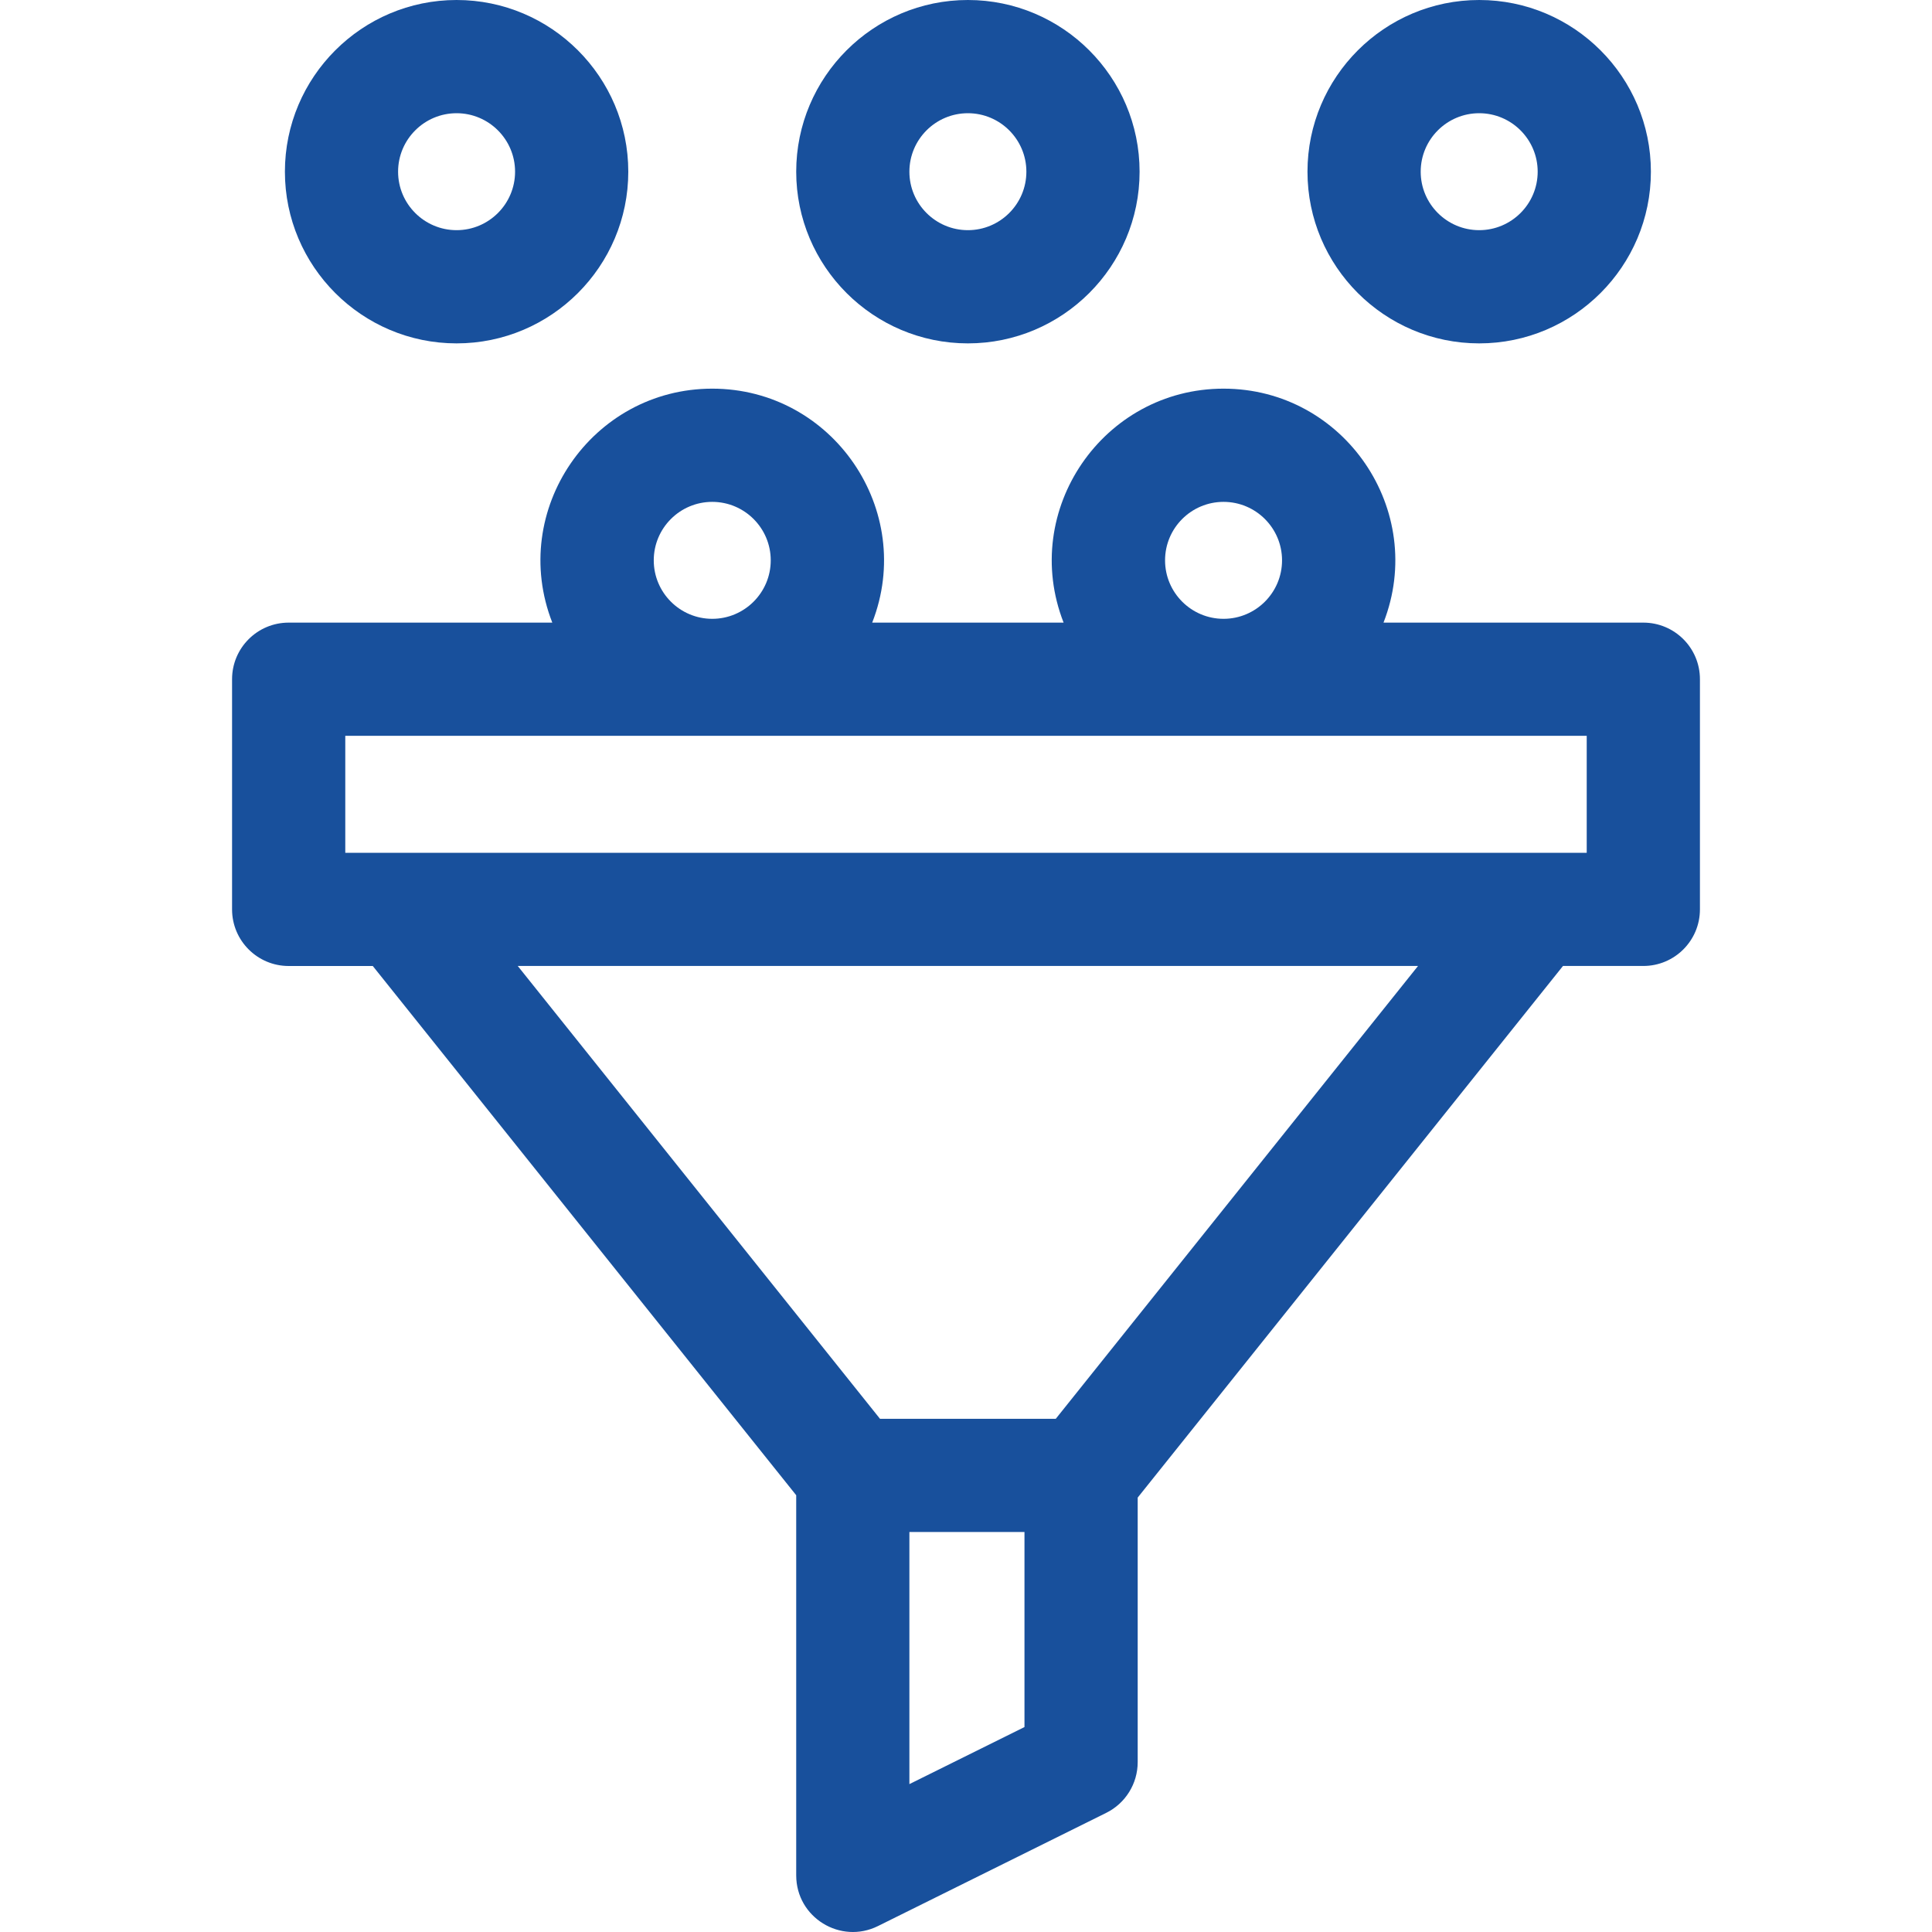 <svg width="60" height="60" viewBox="0 0 60 60" fill="none" xmlns="http://www.w3.org/2000/svg">
<g clip-path="url(#clip0)">
<path d="M51.035 19.336H42.966C44.326 15.852 41.744 12.07 37.998 12.07C34.259 12.07 31.667 15.846 33.031 19.336H27.087C28.448 15.852 25.866 12.07 22.119 12.07C18.38 12.07 15.788 15.846 17.152 19.336H8.965C7.994 19.336 7.207 20.123 7.207 21.093V28.242C7.207 29.212 7.994 30 8.965 30H11.577L24.727 46.436V58.241C24.727 59.552 26.106 60.391 27.265 59.816L34.355 56.3C34.953 56.004 35.332 55.393 35.332 54.725V46.509L48.54 29.999H51.035C52.006 29.999 52.793 29.212 52.793 28.242V21.093C52.793 20.122 52.006 19.336 51.035 19.336ZM37.998 15.586C39 15.586 39.815 16.4 39.815 17.402C39.815 18.404 39 19.218 37.998 19.218C36.996 19.218 36.182 18.404 36.182 17.402C36.182 16.4 36.996 15.586 37.998 15.586ZM22.119 15.586C23.121 15.586 23.936 16.4 23.936 17.402C23.936 18.404 23.121 19.218 22.119 19.218C21.117 19.218 20.303 18.404 20.303 17.402C20.303 16.4 21.117 15.586 22.119 15.586ZM10.723 22.851H49.277V26.484H10.723V22.851ZM28.242 55.407V47.577H31.816V53.635L28.242 55.407ZM32.788 44.062H27.329L16.079 29.999H44.038L32.788 44.062Z" fill="#18509C"/>
<path d="M14.18 10.664C17.12 10.664 19.512 8.272 19.512 5.332C19.512 2.392 17.12 0 14.18 0C11.24 0 8.848 2.392 8.848 5.332C8.848 8.272 11.24 10.664 14.18 10.664ZM14.18 3.516C15.181 3.516 15.996 4.33 15.996 5.332C15.996 6.334 15.181 7.148 14.18 7.148C13.178 7.148 12.363 6.334 12.363 5.332C12.363 4.33 13.178 3.516 14.18 3.516Z" fill="#18509C"/>
<path d="M45.938 10.664C48.878 10.664 51.27 8.272 51.27 5.332C51.27 2.392 48.878 0 45.938 0C42.997 0 40.605 2.392 40.605 5.332C40.605 8.272 42.997 10.664 45.938 10.664ZM45.938 3.516C46.939 3.516 47.754 4.33 47.754 5.332C47.754 6.334 46.939 7.148 45.938 7.148C44.936 7.148 44.121 6.334 44.121 5.332C44.121 4.33 44.936 3.516 45.938 3.516Z" fill="#18509C"/>
<path d="M30.059 10.664C32.999 10.664 35.391 8.272 35.391 5.332C35.391 2.392 32.999 0 30.059 0C27.119 0 24.727 2.392 24.727 5.332C24.727 8.272 27.119 10.664 30.059 10.664ZM30.059 3.516C31.06 3.516 31.875 4.33 31.875 5.332C31.875 6.334 31.06 7.148 30.059 7.148C29.057 7.148 28.242 6.334 28.242 5.332C28.242 4.33 29.057 3.516 30.059 3.516Z" fill="#18509C"/>
</g>
<defs>
<clipPath id="clip0">
<rect width="60" height="60" fill="#18509C"/>
</clipPath>
</defs>
</svg>
